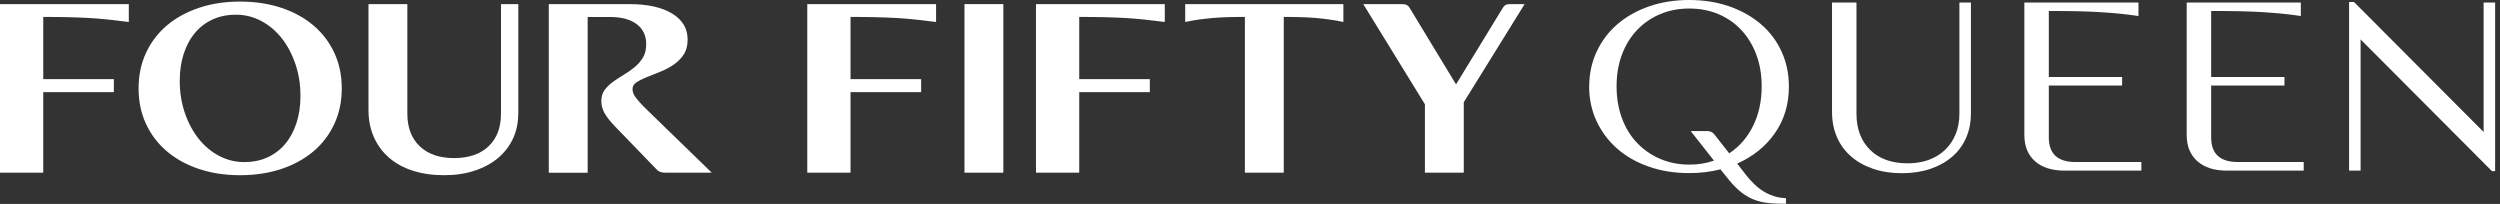 <?xml version="1.0" encoding="UTF-8"?> <svg xmlns="http://www.w3.org/2000/svg" width="380" height="31" viewBox="0 0 380 31" fill="none"><rect x="0" y="0" width="380" height="31" fill="#333333" stroke="none"/><path d="M6.574 2.574V12.024H17.305V14.008H6.574V26.247H0V0.625H19.578V3.343C18.411 3.191 17.335 3.066 16.363 2.959C15.38 2.86 14.397 2.78 13.403 2.726C12.41 2.673 11.376 2.637 10.291 2.61C9.205 2.583 7.966 2.574 6.564 2.574H6.574Z" fill="white"></path><path d="M21.065 13.435C21.065 11.469 21.433 9.681 22.181 8.063C22.928 6.444 23.973 5.059 25.334 3.897C26.696 2.734 28.324 1.84 30.219 1.197C32.113 0.562 34.202 0.24 36.485 0.24C38.769 0.24 40.898 0.562 42.793 1.197C44.687 1.832 46.315 2.734 47.677 3.897C49.039 5.059 50.083 6.444 50.831 8.063C51.578 9.681 51.947 11.469 51.947 13.435C51.947 15.402 51.578 17.19 50.831 18.808C50.083 20.426 49.039 21.821 47.677 22.974C46.315 24.136 44.687 25.03 42.793 25.674C40.898 26.309 38.789 26.631 36.485 26.631C34.181 26.631 32.123 26.309 30.219 25.674C28.324 25.039 26.696 24.136 25.334 22.974C23.973 21.812 22.928 20.426 22.181 18.808C21.433 17.19 21.065 15.402 21.065 13.435ZM27.321 12.291C27.321 14.025 27.577 15.643 28.089 17.145C28.601 18.647 29.297 19.952 30.168 21.061C31.048 22.169 32.082 23.046 33.28 23.68C34.478 24.315 35.758 24.637 37.13 24.637C38.41 24.637 39.588 24.404 40.632 23.931C41.687 23.457 42.578 22.786 43.325 21.901C44.073 21.025 44.646 19.961 45.056 18.728C45.465 17.494 45.67 16.108 45.67 14.58C45.67 12.845 45.414 11.227 44.902 9.725C44.39 8.223 43.694 6.918 42.824 5.81C41.943 4.701 40.909 3.825 39.711 3.19C38.513 2.556 37.233 2.234 35.861 2.234C34.571 2.234 33.403 2.466 32.359 2.94C31.304 3.414 30.413 4.084 29.666 4.969C28.918 5.845 28.345 6.909 27.935 8.143C27.526 9.377 27.321 10.762 27.321 12.291Z" fill="white"></path><path d="M78.771 17.262C78.771 18.666 78.505 19.935 77.963 21.089C77.42 22.233 76.662 23.216 75.689 24.03C74.706 24.843 73.529 25.487 72.146 25.943C70.764 26.399 69.218 26.631 67.528 26.631C65.747 26.631 64.149 26.399 62.736 25.943C61.323 25.487 60.115 24.826 59.122 23.958C58.129 23.091 57.361 22.045 56.818 20.82C56.275 19.596 56.009 18.219 56.009 16.69V0.625H61.917V17.262C61.917 19.381 62.542 21.035 63.801 22.233C65.061 23.431 66.791 24.03 69.013 24.03C71.235 24.03 73.017 23.431 74.266 22.233C75.525 21.035 76.15 19.381 76.15 17.262V0.625H78.782V17.262H78.771Z" fill="white"></path><path d="M108.216 26.247H101.038C100.485 26.247 100.045 26.059 99.728 25.675L93.553 19.292C92.765 18.478 92.212 17.772 91.884 17.191C91.567 16.601 91.403 15.993 91.403 15.358C91.403 14.723 91.567 14.133 91.905 13.678C92.243 13.222 92.662 12.802 93.174 12.435C93.686 12.068 94.229 11.711 94.813 11.362C95.396 11.023 95.939 10.638 96.451 10.218C96.963 9.798 97.383 9.315 97.721 8.761C98.059 8.215 98.222 7.527 98.222 6.713C98.222 5.417 97.741 4.398 96.779 3.674C95.816 2.95 94.475 2.583 92.744 2.583H89.324V26.256H83.416V0.625H95.632C98.407 0.625 100.577 1.099 102.154 2.056C103.731 3.012 104.52 4.335 104.52 6.016C104.52 6.937 104.315 7.697 103.905 8.314C103.496 8.922 102.974 9.44 102.349 9.86C101.724 10.28 101.049 10.629 100.332 10.915C99.615 11.192 98.939 11.46 98.315 11.72C97.69 11.979 97.168 12.238 96.758 12.507C96.349 12.775 96.144 13.114 96.144 13.517C96.144 13.722 96.174 13.919 96.236 14.107C96.297 14.294 96.41 14.518 96.584 14.759C96.758 15.001 96.994 15.278 97.28 15.6C97.567 15.921 97.936 16.297 98.376 16.726L108.185 26.247H108.216Z" fill="white"></path><path d="M129.28 2.574V12.024H140.011V14.008H129.28V26.247H122.706V0.625H142.284V3.343C141.117 3.191 140.042 3.066 139.069 2.959C138.086 2.86 137.103 2.78 136.11 2.726C135.116 2.673 134.082 2.637 132.997 2.61C131.911 2.583 130.672 2.574 129.27 2.574H129.28Z" fill="white"></path><path d="M152.509 26.247H146.601V0.625H152.509V26.247Z" fill="white"></path><path d="M164.043 2.574V12.024H174.774V14.008H164.043V26.247H157.469V0.625H177.047V3.343C175.879 3.191 174.804 3.066 173.832 2.959C172.849 2.86 171.866 2.78 170.872 2.726C169.879 2.673 168.845 2.637 167.76 2.61C166.674 2.583 165.435 2.574 164.032 2.574H164.043Z" fill="white"></path><path d="M189.214 2.574C188.19 2.574 187.279 2.583 186.48 2.61C185.681 2.637 184.924 2.682 184.227 2.744C183.531 2.807 182.845 2.887 182.19 2.977C181.534 3.066 180.859 3.191 180.152 3.343V0.625H204.194V3.343C203.498 3.191 202.812 3.066 202.157 2.977C201.501 2.887 200.826 2.807 200.119 2.744C199.423 2.682 198.665 2.637 197.866 2.61C197.068 2.583 196.146 2.574 195.133 2.574V26.247H189.224V2.574H189.214Z" fill="white"></path><path d="M216.587 15.85L207.218 0.625H213.085C213.403 0.625 213.659 0.67 213.833 0.76C214.007 0.849 214.171 1.019 214.314 1.278L221.318 12.828L228.373 1.278C228.516 1.028 228.68 0.849 228.854 0.76C229.028 0.67 229.264 0.625 229.55 0.625H231.742L222.495 15.537V26.247H216.587V15.85Z" fill="white"></path><path d="M241.562 13.159C241.562 11.228 241.941 9.449 242.699 7.84C243.456 6.222 244.501 4.836 245.842 3.683C247.183 2.53 248.781 1.627 250.644 0.974C252.508 0.322 254.546 0 256.757 0C258.969 0 261.007 0.322 262.87 0.974C264.734 1.627 266.331 2.53 267.673 3.683C269.014 4.836 270.058 6.222 270.796 7.84C271.543 9.458 271.912 11.228 271.912 13.159C271.912 15.85 271.205 18.21 269.792 20.231C268.379 22.251 266.464 23.798 264.048 24.861L265.318 26.497C265.809 27.132 266.301 27.669 266.782 28.116C267.263 28.563 267.755 28.92 268.246 29.206C268.738 29.483 269.249 29.698 269.772 29.859C270.294 30.011 270.867 30.1 271.471 30.127V30.967H270.857C269.864 30.967 268.983 30.905 268.215 30.78C267.447 30.654 266.731 30.431 266.075 30.109C265.42 29.787 264.806 29.367 264.222 28.849C263.638 28.33 263.044 27.669 262.43 26.882L261.508 25.738C260.024 26.122 258.437 26.31 256.747 26.31C254.535 26.31 252.498 25.988 250.634 25.335C248.771 24.683 247.173 23.78 245.832 22.609C244.49 21.438 243.446 20.043 242.688 18.434C241.931 16.816 241.552 15.055 241.552 13.15L241.562 13.159ZM245.719 13.124C245.719 14.876 245.985 16.485 246.528 17.951C247.071 19.417 247.829 20.669 248.822 21.706C249.815 22.752 250.982 23.565 252.334 24.146C253.685 24.727 255.17 25.022 256.768 25.022C258.14 25.022 259.389 24.817 260.525 24.415L256.983 19.918H259.471C259.932 19.918 260.3 20.088 260.566 20.41L262.84 23.306C264.386 22.287 265.594 20.901 266.464 19.149C267.335 17.397 267.775 15.385 267.775 13.124C267.775 11.371 267.509 9.771 266.966 8.314C266.423 6.866 265.666 5.623 264.693 4.577C263.72 3.531 262.563 2.727 261.222 2.154C259.88 1.582 258.396 1.296 256.768 1.296C255.139 1.296 253.685 1.582 252.334 2.154C250.982 2.727 249.805 3.531 248.822 4.577C247.829 5.623 247.071 6.866 246.528 8.314C245.985 9.762 245.719 11.363 245.719 13.124Z" fill="white"></path><path d="M299.571 17.316C299.571 18.666 299.325 19.89 298.823 20.999C298.332 22.108 297.625 23.055 296.704 23.842C295.782 24.628 294.686 25.236 293.406 25.674C292.127 26.104 290.683 26.327 289.085 26.327C287.488 26.327 286.024 26.104 284.713 25.657C283.403 25.21 282.286 24.584 281.355 23.77C280.423 22.957 279.706 21.982 279.215 20.838C278.723 19.694 278.467 18.406 278.467 16.985V0.384H282.184V17.28C282.184 19.595 282.88 21.428 284.263 22.787C285.645 24.146 287.55 24.825 289.966 24.825C291.164 24.825 292.239 24.646 293.202 24.289C294.164 23.931 294.983 23.422 295.669 22.76C296.355 22.099 296.888 21.303 297.267 20.373C297.646 19.443 297.83 18.406 297.83 17.262V0.384H299.581V17.316H299.571Z" fill="white"></path><path d="M325.478 25.934H313.815C311.89 25.934 310.395 25.46 309.32 24.503C308.245 23.547 307.702 22.224 307.702 20.516V0.384H325.048V2.44C324.055 2.288 323.092 2.163 322.16 2.073C321.228 1.984 320.235 1.912 319.191 1.841C318.146 1.778 316.989 1.734 315.74 1.707C314.491 1.68 313.047 1.671 311.419 1.671V11.702H322.56V12.998H311.419V20.892C311.419 23.386 312.771 24.628 315.484 24.628H325.488V25.925L325.478 25.934Z" fill="white"></path><path d="M350.154 25.934H338.491C336.566 25.934 335.071 25.46 333.996 24.503C332.921 23.547 332.378 22.224 332.378 20.516V0.384H349.724V2.44C348.731 2.288 347.768 2.163 346.837 2.073C345.905 1.984 344.912 1.912 343.867 1.841C342.823 1.778 341.666 1.734 340.416 1.707C339.167 1.68 337.723 1.671 336.095 1.671V11.702H347.236V12.998H336.095V20.892C336.095 23.386 337.447 24.628 340.16 24.628H350.164V25.925L350.154 25.934Z" fill="white"></path><path d="M358.811 25.934H357.06V0.304H357.808L377.509 20.061V0.384H379.26V26.015H378.778L358.811 5.989V25.934Z" fill="white"></path></svg> 
